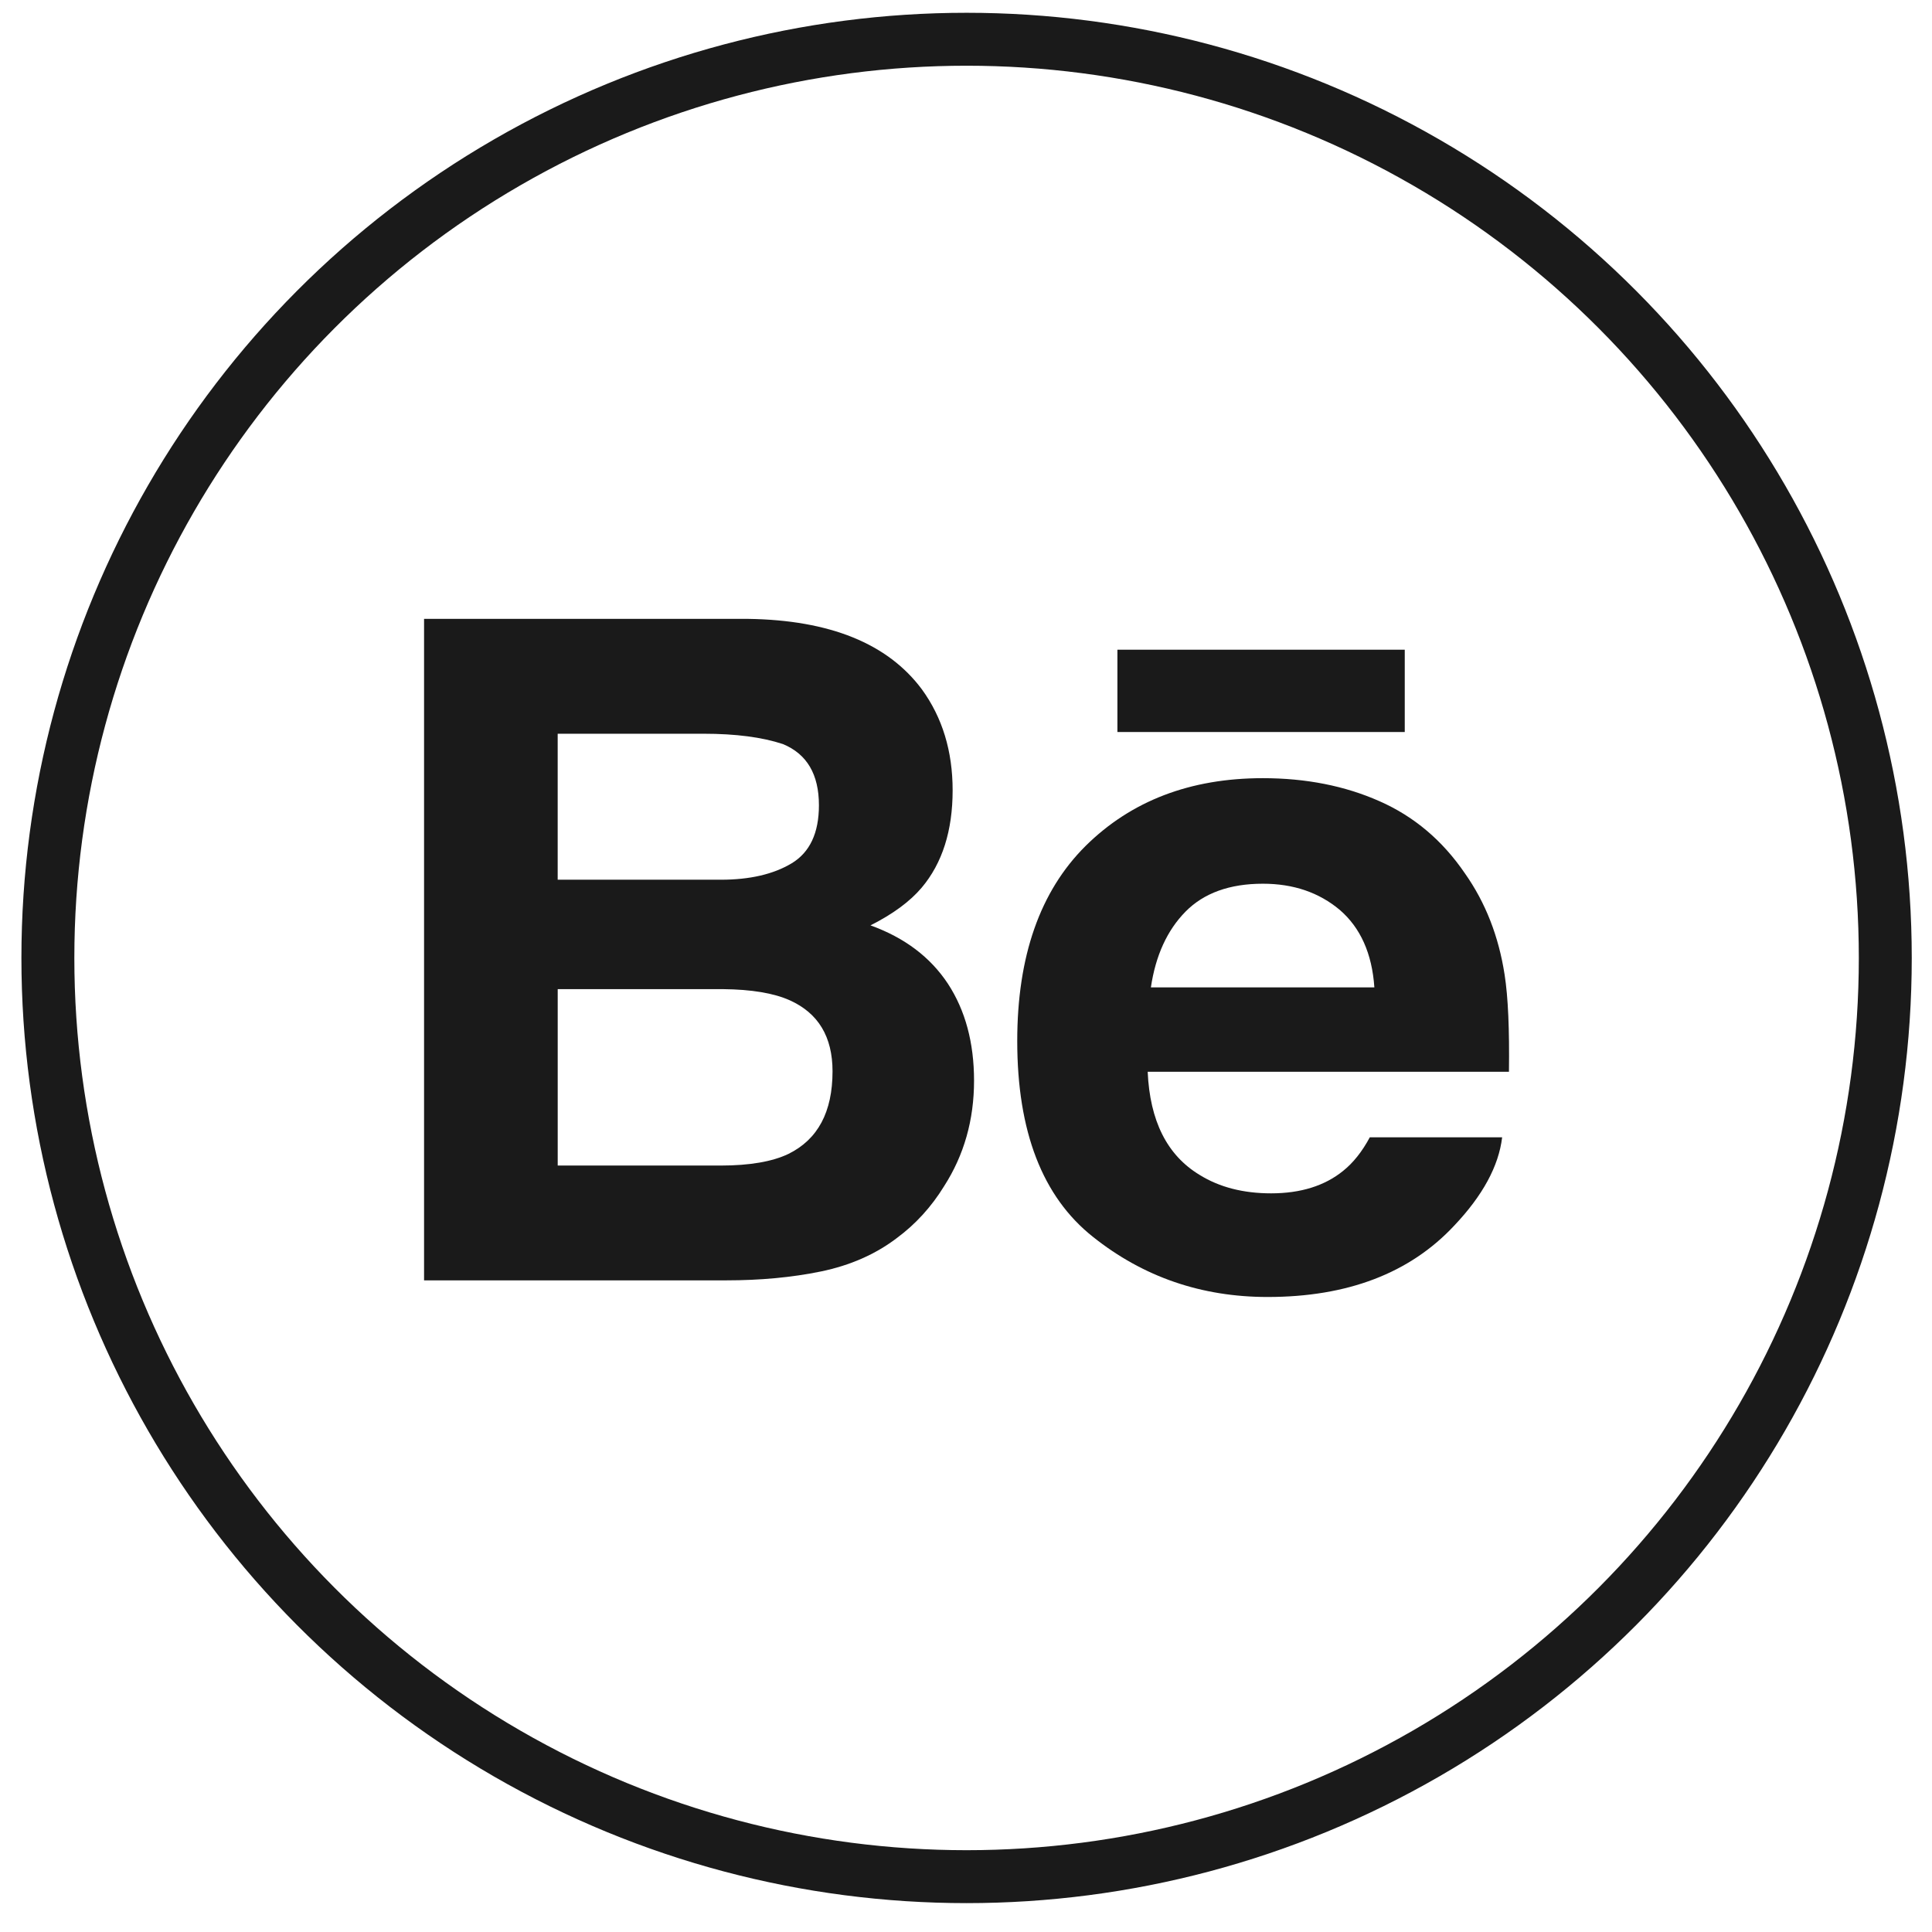 <?xml version="1.0" encoding="utf-8"?>
<!-- Generator: Adobe Illustrator 15.0.0, SVG Export Plug-In . SVG Version: 6.00 Build 0)  -->
<!DOCTYPE svg PUBLIC "-//W3C//DTD SVG 1.1//EN" "http://www.w3.org/Graphics/SVG/1.1/DTD/svg11.dtd">
<svg version="1.1" id="Layer_1" xmlns="http://www.w3.org/2000/svg" xmlns:xlink="http://www.w3.org/1999/xlink" x="0px" y="0px"
	 width="73px" height="73px" viewBox="0 0 73 73" enable-background="new 0 0 73 73" xml:space="preserve">
<g>
	<path fill="#1A1A1A" d="M-43.439,19.195h-16.076c-4.93,0-8.963,4.117-8.963,9.152v15.694c0,5.034,4.033,9.153,8.963,9.153h16.076
		c4.928,0,8.961-4.119,8.961-9.153V28.348C-34.479,23.313-38.512,19.195-43.439,19.195 M-37.521,43.814
		c0,3.486-2.791,6.337-6.203,6.337H-59.23c-3.412,0-6.203-2.851-6.203-6.337v-15.24c0-3.485,2.791-6.336,6.203-6.336h15.506
		c3.412,0,6.203,2.851,6.203,6.336V43.814z"/>
	<path fill="#1A1A1A" d="M-51.48,27.467c-4.721,0-8.547,3.908-8.547,8.729c0,4.822,3.826,8.731,8.547,8.731s8.549-3.909,8.549-8.73
		C-42.932,31.375-46.76,27.467-51.48,27.467 M-51.48,41.829c-3.045,0-5.514-2.521-5.514-5.632c0-3.111,2.469-5.633,5.514-5.633
		c3.047,0,5.516,2.521,5.516,5.632C-45.965,39.308-48.434,41.829-51.48,41.829"/>
	<path fill="#1A1A1A" d="M-40.541,26.997c0,1.089-0.865,1.972-1.932,1.972c-1.064,0-1.93-0.883-1.93-1.972s0.865-1.971,1.93-1.971
		C-41.406,25.026-40.541,25.908-40.541,26.997"/>
</g>
<circle fill="none" stroke="#1A1A1A" stroke-width="2" stroke-miterlimit="10" cx="-51.478" cy="36.196" r="34.713"/>
<g>
	<path fill="#1A1A1A" d="M32.891,34.965c0.85-0.429,1.492-0.903,1.932-1.422c0.783-0.927,1.172-2.157,1.172-3.681
		c0-1.482-0.389-2.752-1.162-3.815c-1.289-1.731-3.477-2.618-6.566-2.663H16.023v24.994h11.416c1.287,0,2.477-0.11,3.58-0.336
		c1.102-0.229,2.053-0.645,2.859-1.256c0.721-0.532,1.316-1.188,1.795-1.967c0.754-1.174,1.131-2.504,1.131-3.985
		c0-1.437-0.33-2.658-0.986-3.662C35.154,36.166,34.182,35.431,32.891,34.965 M21.072,27.724h5.516c1.213,0,2.211,0.131,2.996,0.391
		c0.906,0.375,1.359,1.144,1.359,2.312c0,1.046-0.344,1.778-1.029,2.192c-0.689,0.414-1.584,0.621-2.68,0.621h-6.162V27.724z
		 M29.791,43.6c-0.609,0.292-1.467,0.44-2.566,0.44h-6.152v-6.666h6.24c1.084,0.01,1.93,0.152,2.533,0.424
		c1.076,0.486,1.611,1.379,1.611,2.682C31.457,42.016,30.902,43.053,29.791,43.6"/>
	<rect x="42.221" y="24.549" fill="#1A1A1A" width="10.857" height="3.11"/>
	<path fill="#1A1A1A" d="M55.355,33.005c-0.848-1.246-1.926-2.158-3.236-2.734c-1.305-0.578-2.773-0.868-4.404-0.868
		c-2.746,0-4.977,0.859-6.699,2.563c-1.719,1.711-2.58,4.166-2.58,7.369c0,3.416,0.951,5.885,2.861,7.399
		c1.902,1.517,4.104,2.272,6.598,2.272c3.02,0,5.371-0.898,7.049-2.693c1.074-1.132,1.684-2.248,1.814-3.341h-5
		c-0.291,0.542-0.627,0.965-1.012,1.272c-0.695,0.563-1.605,0.846-2.717,0.846c-1.055,0-1.955-0.233-2.701-0.696
		c-1.234-0.745-1.881-2.045-1.963-3.897h13.65c0.021-1.597-0.031-2.824-0.164-3.67C56.627,35.378,56.129,34.104,55.355,33.005
		 M43.486,37.308c0.178-1.203,0.615-2.157,1.307-2.861c0.691-0.703,1.67-1.056,2.924-1.056c1.156,0,2.123,0.331,2.91,0.993
		c0.775,0.67,1.215,1.64,1.303,2.924H43.486z"/>
</g>
<circle fill="none" stroke="#1A1A1A" stroke-width="2" stroke-miterlimit="10" cx="36.522" cy="36.196" r="34.713"/>
<g>
	<rect x="107.463" y="28.995" fill="#1A1A1A" width="7.413" height="23.488"/>
	<path fill="#1A1A1A" d="M135.132,28.769c-4.247,0-6.908,2.301-7.4,3.912v-3.686h-8.328c0.107,1.957,0,23.488,0,23.488h8.328V39.772
		c0-0.705-0.033-1.412,0.181-1.92c0.573-1.412,1.804-2.877,4.015-2.877c2.892,0,4.207,2.172,4.207,5.354v12.154h8.406V39.423
		C144.54,32.147,140.4,28.769,135.132,28.769"/>
	<path fill="#1A1A1A" d="M111.033,17.907c-2.737,0-4.529,1.758-4.529,4.076c0,2.277,1.74,4.072,4.424,4.072h0.054
		c2.786,0,4.521-1.801,4.521-4.078C115.45,19.661,113.768,17.907,111.033,17.907"/>
</g>
<circle fill="none" stroke="#1A1A1A" stroke-width="2" stroke-miterlimit="10" cx="124.522" cy="36.196" r="34.713"/>
</svg>

